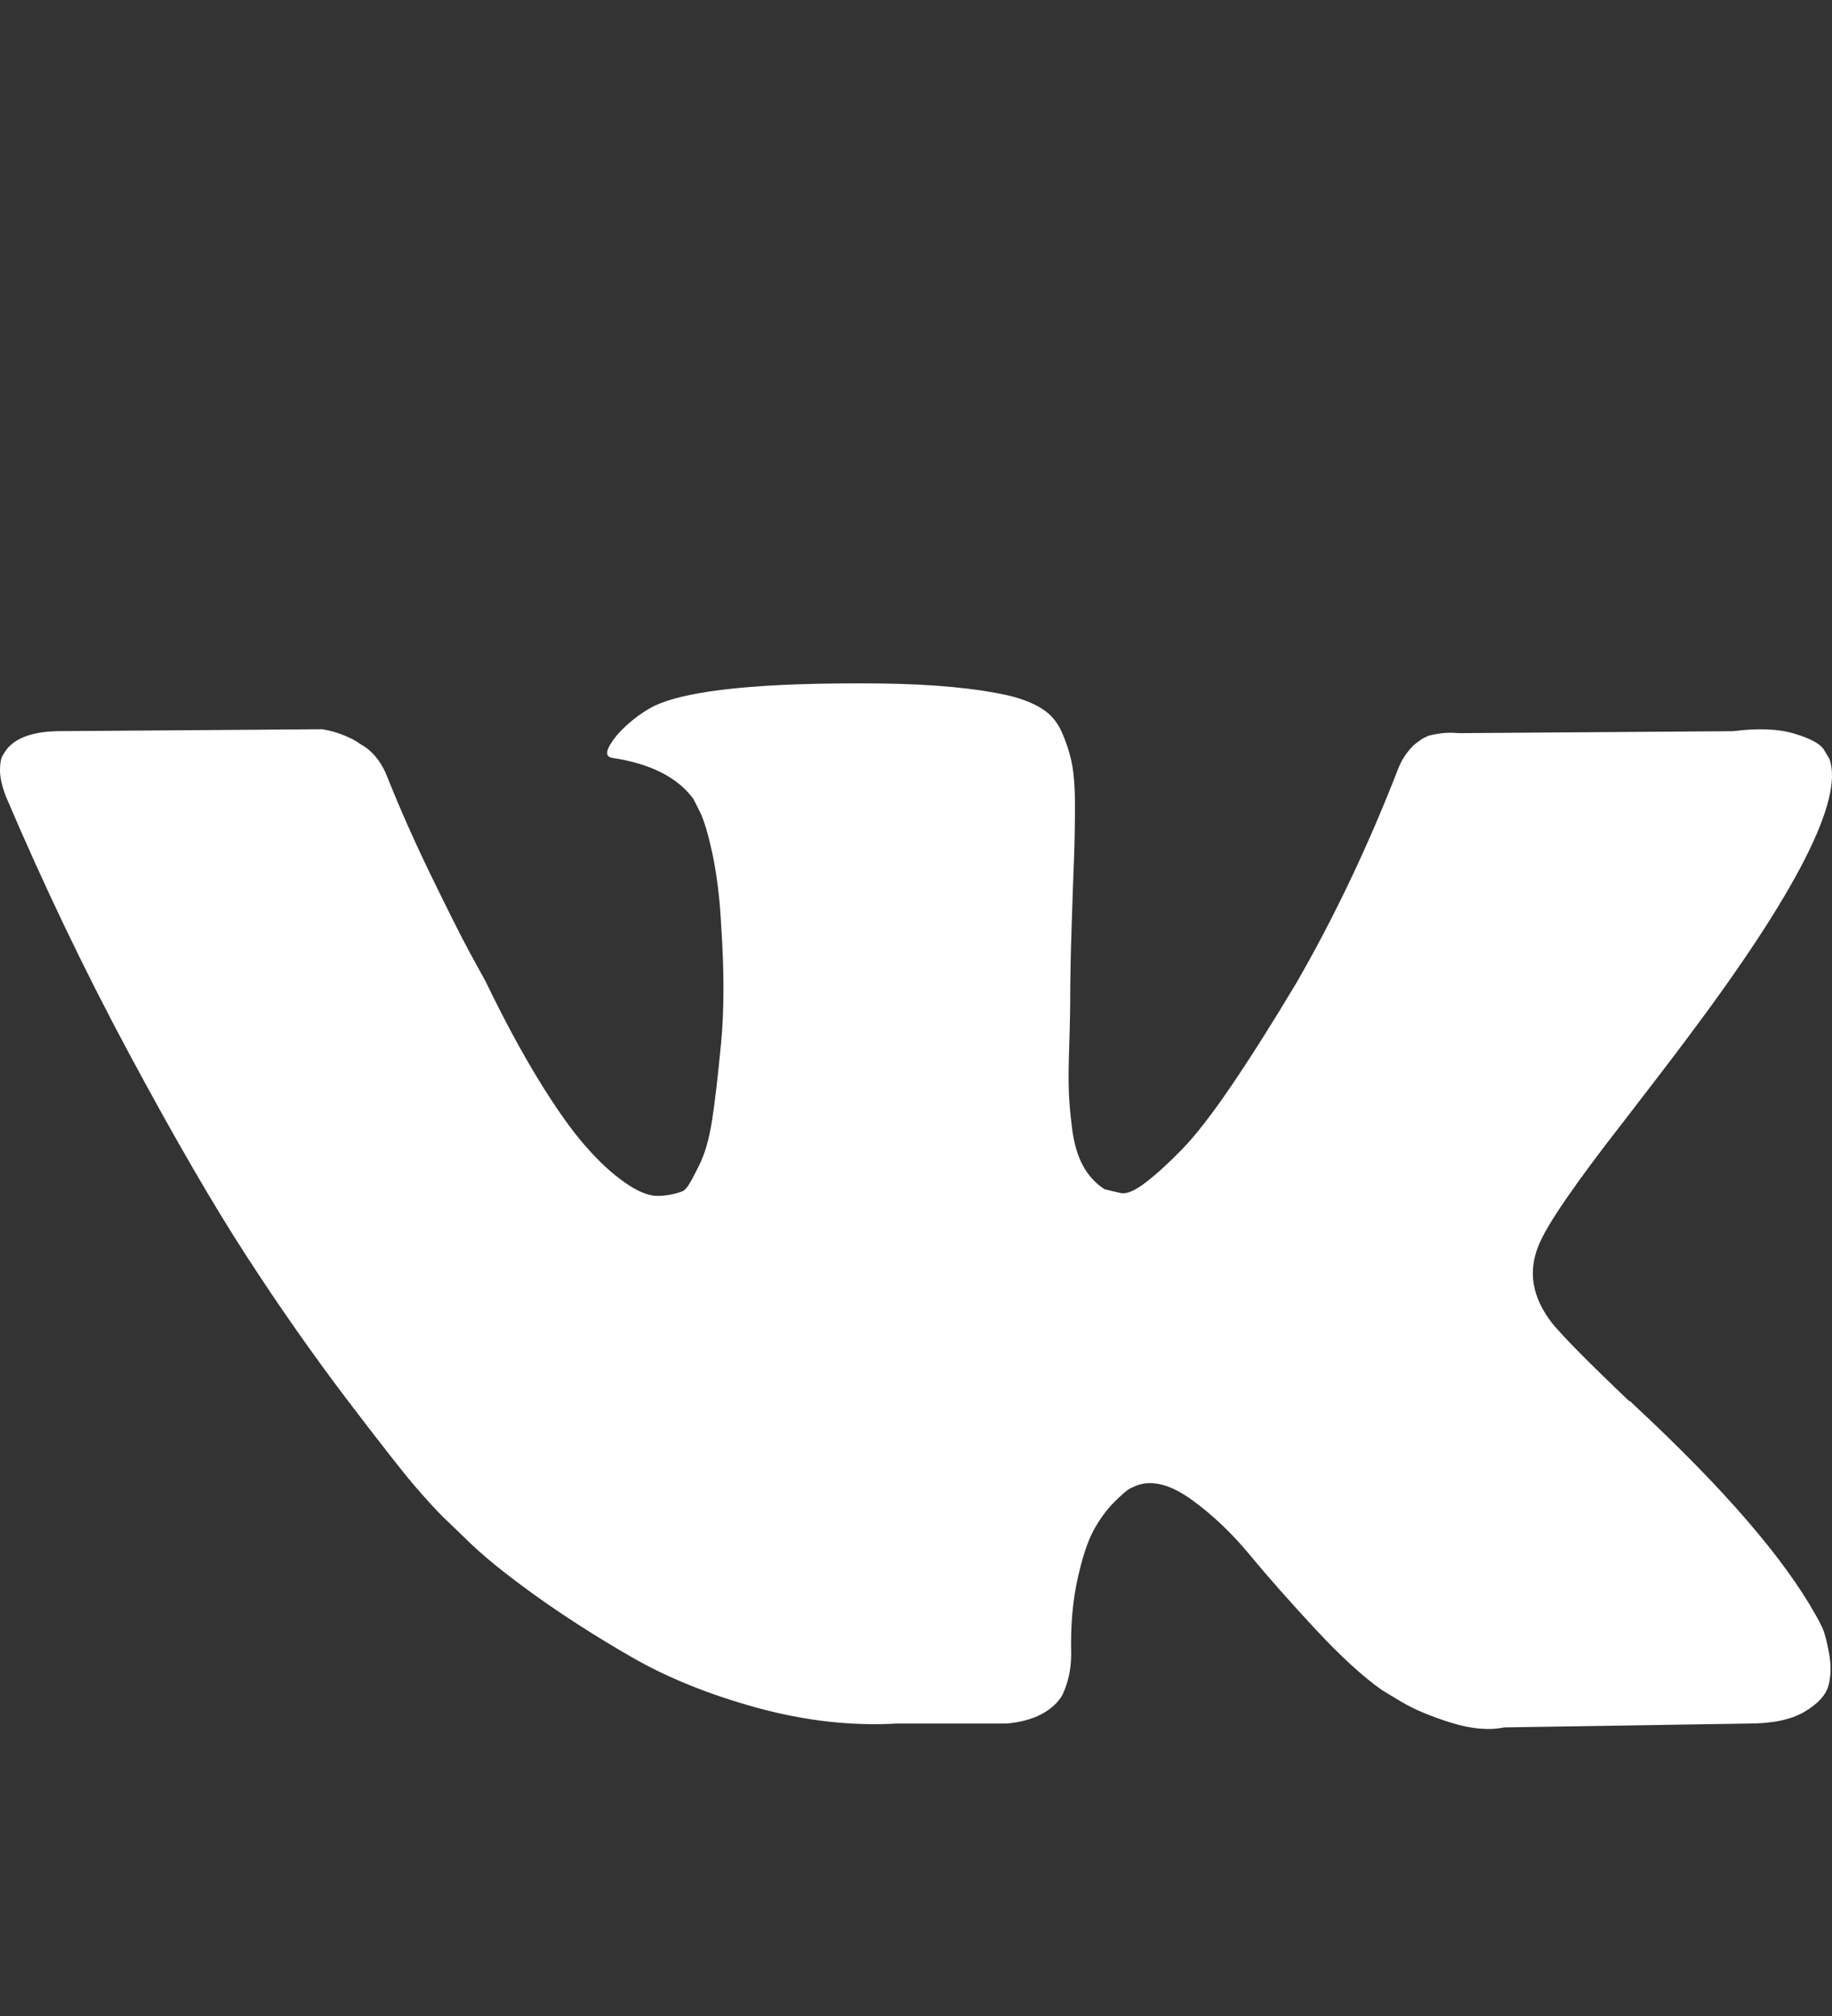 <?xml version="1.0" encoding="UTF-8"?> <svg xmlns="http://www.w3.org/2000/svg" width="30" height="33" viewBox="0 0 30 33" fill="none"><rect x="0" y="0" width="30" height="33" fill="#333333" stroke="none"/> <g clip-path="url(#clip0_155_257)"> <path d="M26.6 18.342C27.026 17.79 27.365 17.348 27.615 17.014C29.416 14.619 30.197 13.089 29.958 12.422L29.864 12.266C29.802 12.172 29.64 12.086 29.38 12.008C29.119 11.93 28.786 11.917 28.38 11.969L23.882 12.001C23.778 11.99 23.674 11.992 23.569 12.008C23.465 12.024 23.398 12.039 23.366 12.055C23.335 12.07 23.309 12.083 23.288 12.094L23.226 12.14C23.174 12.171 23.117 12.226 23.054 12.305C22.992 12.383 22.939 12.474 22.898 12.578C22.409 13.838 21.852 15.01 21.227 16.093C20.841 16.738 20.487 17.298 20.165 17.772C19.842 18.246 19.571 18.595 19.352 18.818C19.134 19.042 18.936 19.222 18.759 19.357C18.582 19.493 18.446 19.55 18.353 19.529C18.259 19.508 18.171 19.488 18.087 19.466C17.942 19.373 17.824 19.245 17.736 19.084C17.647 18.923 17.588 18.719 17.556 18.474C17.525 18.23 17.507 18.019 17.502 17.842C17.496 17.665 17.499 17.415 17.51 17.092C17.52 16.769 17.525 16.551 17.525 16.436C17.525 16.041 17.533 15.611 17.549 15.147C17.564 14.684 17.577 14.317 17.588 14.046C17.598 13.776 17.603 13.489 17.603 13.187C17.603 12.886 17.585 12.648 17.548 12.476C17.512 12.305 17.457 12.138 17.384 11.976C17.311 11.815 17.205 11.69 17.064 11.602C16.923 11.513 16.749 11.443 16.541 11.391C15.989 11.265 15.286 11.199 14.432 11.188C12.495 11.168 11.251 11.292 10.699 11.563C10.48 11.678 10.282 11.834 10.105 12.031C9.918 12.261 9.892 12.386 10.028 12.406C10.652 12.5 11.095 12.724 11.355 13.078L11.449 13.265C11.522 13.401 11.595 13.64 11.668 13.984C11.74 14.328 11.787 14.708 11.808 15.124C11.86 15.884 11.86 16.535 11.808 17.077C11.756 17.619 11.707 18.04 11.66 18.341C11.613 18.643 11.543 18.888 11.449 19.075C11.355 19.263 11.293 19.378 11.262 19.419C11.23 19.461 11.204 19.487 11.184 19.497C11.048 19.549 10.908 19.575 10.762 19.575C10.616 19.575 10.439 19.502 10.231 19.356C10.022 19.211 9.806 19.011 9.583 18.755C9.359 18.5 9.106 18.143 8.825 17.685C8.544 17.227 8.252 16.686 7.95 16.061L7.701 15.608C7.544 15.317 7.331 14.892 7.06 14.335C6.789 13.778 6.55 13.239 6.342 12.718C6.258 12.5 6.133 12.333 5.967 12.219L5.889 12.172C5.837 12.13 5.753 12.086 5.639 12.039C5.524 11.992 5.405 11.958 5.279 11.937L1 11.968C0.562 11.968 0.266 12.068 0.109 12.266L0.047 12.359C0.015 12.412 0 12.495 0 12.609C0 12.724 0.031 12.864 0.094 13.031C0.719 14.499 1.398 15.915 2.132 17.279C2.866 18.643 3.504 19.742 4.046 20.575C4.587 21.409 5.139 22.195 5.701 22.934C6.264 23.673 6.636 24.147 6.818 24.355C7 24.564 7.143 24.72 7.248 24.824L7.638 25.199C7.888 25.449 8.255 25.748 8.739 26.097C9.224 26.446 9.76 26.79 10.348 27.128C10.936 27.466 11.621 27.742 12.402 27.956C13.183 28.169 13.943 28.255 14.682 28.213H16.479C16.843 28.182 17.119 28.068 17.306 27.87L17.369 27.792C17.41 27.73 17.45 27.633 17.486 27.503C17.522 27.373 17.541 27.23 17.541 27.074C17.53 26.626 17.564 26.222 17.642 25.863C17.72 25.504 17.809 25.233 17.908 25.051C18.007 24.869 18.119 24.715 18.244 24.59C18.369 24.465 18.457 24.39 18.509 24.363C18.562 24.338 18.603 24.32 18.634 24.309C18.884 24.226 19.178 24.306 19.517 24.551C19.855 24.796 20.173 25.097 20.47 25.457C20.767 25.816 21.123 26.219 21.54 26.667C21.956 27.115 22.321 27.448 22.633 27.667L22.946 27.855C23.154 27.979 23.424 28.094 23.758 28.198C24.091 28.302 24.383 28.328 24.632 28.276L28.631 28.213C29.027 28.213 29.334 28.149 29.553 28.018C29.771 27.889 29.901 27.745 29.943 27.589C29.985 27.433 29.987 27.256 29.951 27.058C29.915 26.86 29.878 26.723 29.842 26.645C29.805 26.567 29.771 26.501 29.74 26.449C29.219 25.512 28.225 24.361 26.757 22.997L26.725 22.966L26.71 22.95L26.694 22.935H26.679C26.012 22.3 25.59 21.873 25.413 21.654C25.091 21.238 25.018 20.816 25.195 20.389C25.319 20.066 25.787 19.383 26.6 18.342Z" fill="white"></path> </g> <defs> <clipPath id="clip0_155_257"> <rect width="30" height="32.62" fill="white"></rect> </clipPath> </defs> </svg> 
